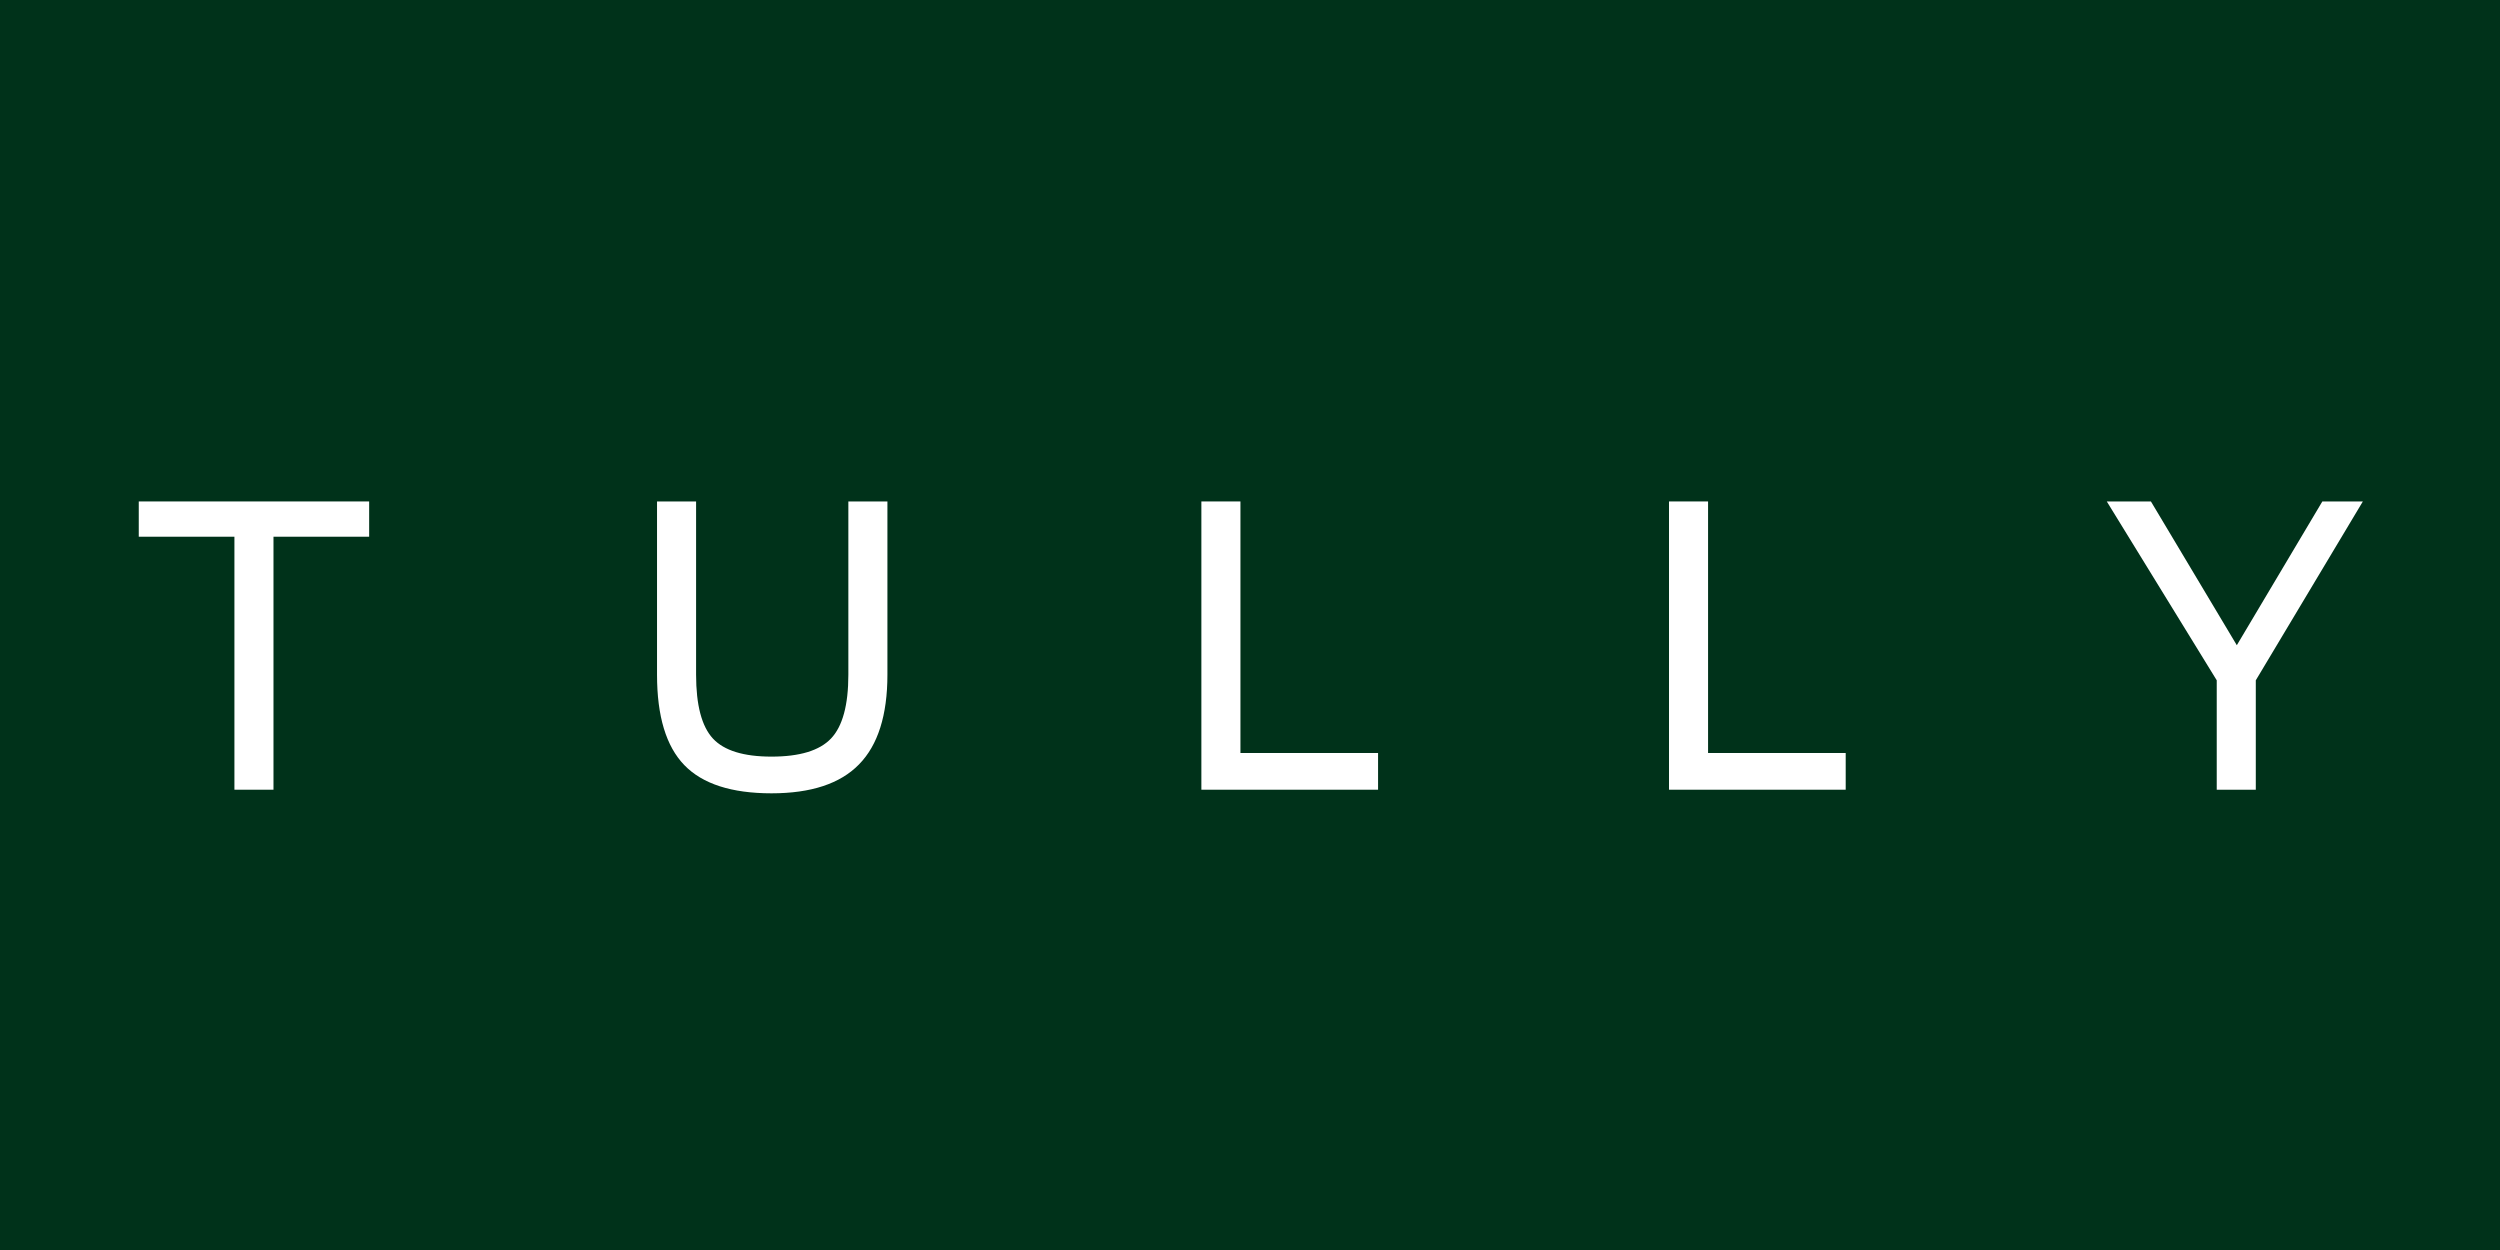 <svg xmlns="http://www.w3.org/2000/svg" xmlns:xlink="http://www.w3.org/1999/xlink" width="288" zoomAndPan="magnify" viewBox="0 0 216 108" height="144" preserveAspectRatio="xMidYMid meet" version="1.0"><defs><g/></defs><rect x="-21.6" width="259.2" fill="#ffffff" y="-10.8" height="129.6" fill-opacity="1"/><rect x="-21.6" width="259.2" fill="#00321a" y="-10.8" height="129.6" fill-opacity="1"/><g fill="#ffffff" fill-opacity="1"><g transform="translate(11.395, 68.231)"><g><path d="M 20.5 -24.906 L 20.5 -21.859 L 12.234 -21.859 L 12.234 0 L 8.859 0 L 8.859 -21.859 L 0.594 -21.859 L 0.594 -24.906 Z M 20.5 -24.906 "/></g></g></g><g fill="#ffffff" fill-opacity="1"><g transform="translate(54.142, 68.231)"><g><path d="M 19.156 -9.938 L 19.156 -24.906 L 22.531 -24.906 L 22.531 -9.938 C 22.531 -6.438 21.711 -3.852 20.078 -2.188 C 18.453 -0.52 15.93 0.312 12.516 0.312 C 9.066 0.312 6.555 -0.5 4.984 -2.125 C 3.41 -3.75 2.625 -6.352 2.625 -9.938 L 2.625 -24.906 L 6 -24.906 L 6 -9.938 C 6 -7.312 6.484 -5.473 7.453 -4.422 C 8.422 -3.379 10.109 -2.859 12.516 -2.859 C 14.953 -2.859 16.664 -3.379 17.656 -4.422 C 18.656 -5.473 19.156 -7.312 19.156 -9.938 Z M 19.156 -9.938 "/></g></g></g><g fill="#ffffff" fill-opacity="1"><g transform="translate(100.94, 68.231)"><g><path d="M 18.125 -3.172 L 18.125 0 L 2.859 0 L 2.859 -24.906 L 6.234 -24.906 L 6.234 -3.172 Z M 18.125 -3.172 "/></g></g></g><g fill="#ffffff" fill-opacity="1"><g transform="translate(141.343, 68.231)"><g><path d="M 18.125 -3.172 L 18.125 0 L 2.859 0 L 2.859 -24.906 L 6.234 -24.906 L 6.234 -3.172 Z M 18.125 -3.172 "/></g></g></g><g fill="#ffffff" fill-opacity="1"><g transform="translate(181.745, 68.231)"><g><path d="M 18.906 -24.906 L 22.406 -24.906 L 13.156 -9.453 L 13.156 0 L 9.781 0 L 9.781 -9.453 L 0.281 -24.906 L 4.094 -24.906 L 11.516 -12.484 Z M 18.906 -24.906 "/></g></g></g></svg>